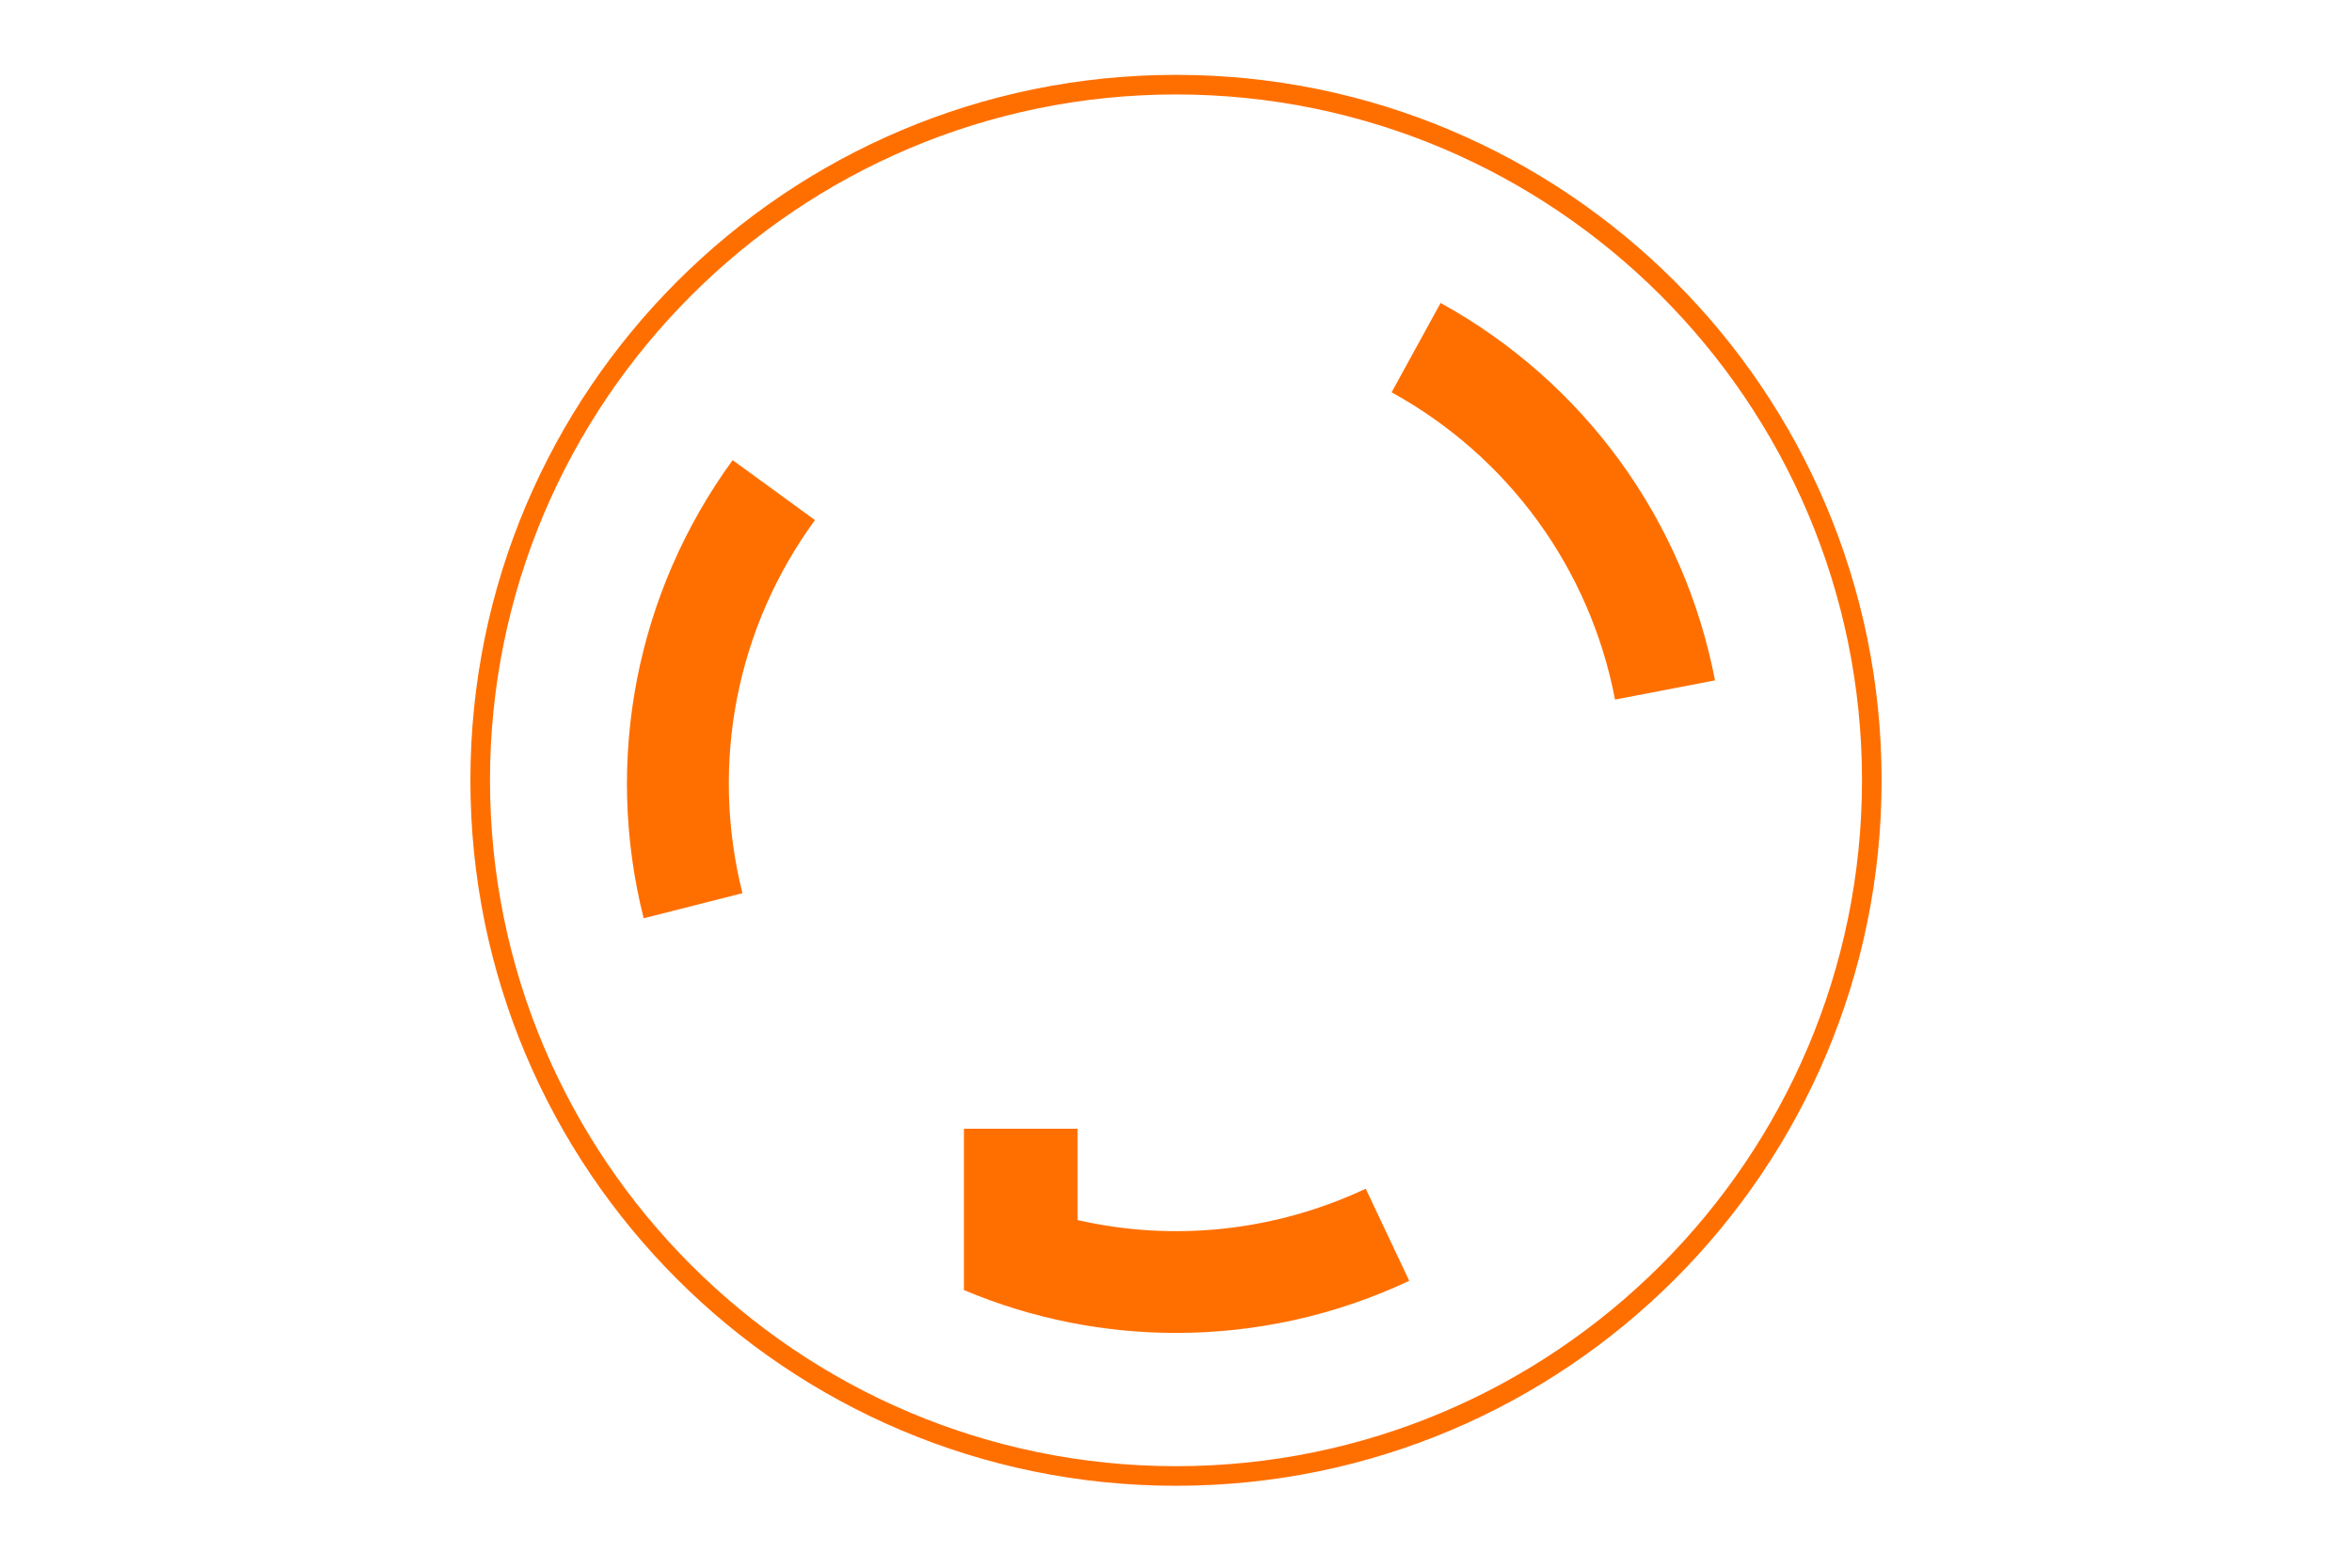 <?xml version="1.0" encoding="UTF-8"?><svg xmlns="http://www.w3.org/2000/svg" viewBox="0 0 60 40"><defs><style>.cls-1{fill:#ff6f00;}</style></defs><g id="_レイヤー_1"><g><path class="cls-1" d="m16.42,23.43c-1.02-4.05-.19-8.31,2.27-11.69l2.1,1.53c-2.01,2.75-2.68,6.22-1.85,9.52l-2.52.64Z"/><path class="cls-1" d="m41.2,17.85c-.64-3.34-2.72-6.2-5.7-7.84l1.25-2.28c3.66,2.02,6.21,5.53,7,9.63l-2.55.49Z"/><path class="cls-1" d="m24.6,32.92c1.73.73,3.57,1.09,5.4,1.09,2.03,0,4.06-.44,5.95-1.33l-1.11-2.35c-2.32,1.09-4.9,1.36-7.35.8v-2.33h-2.9v4.12Z"/></g></g><g id="_レイヤー_2"><path class="cls-1" d="m30,2.41c9.65,0,17.5,7.85,17.5,17.5s-7.85,17.5-17.5,17.5-17.5-7.85-17.5-17.5S20.35,2.41,30,2.41m0-.5c-9.94,0-18,8.06-18,18s8.06,18,18,18,18-8.06,18-18S39.94,1.91,30,1.91h0Z"/></g></svg>